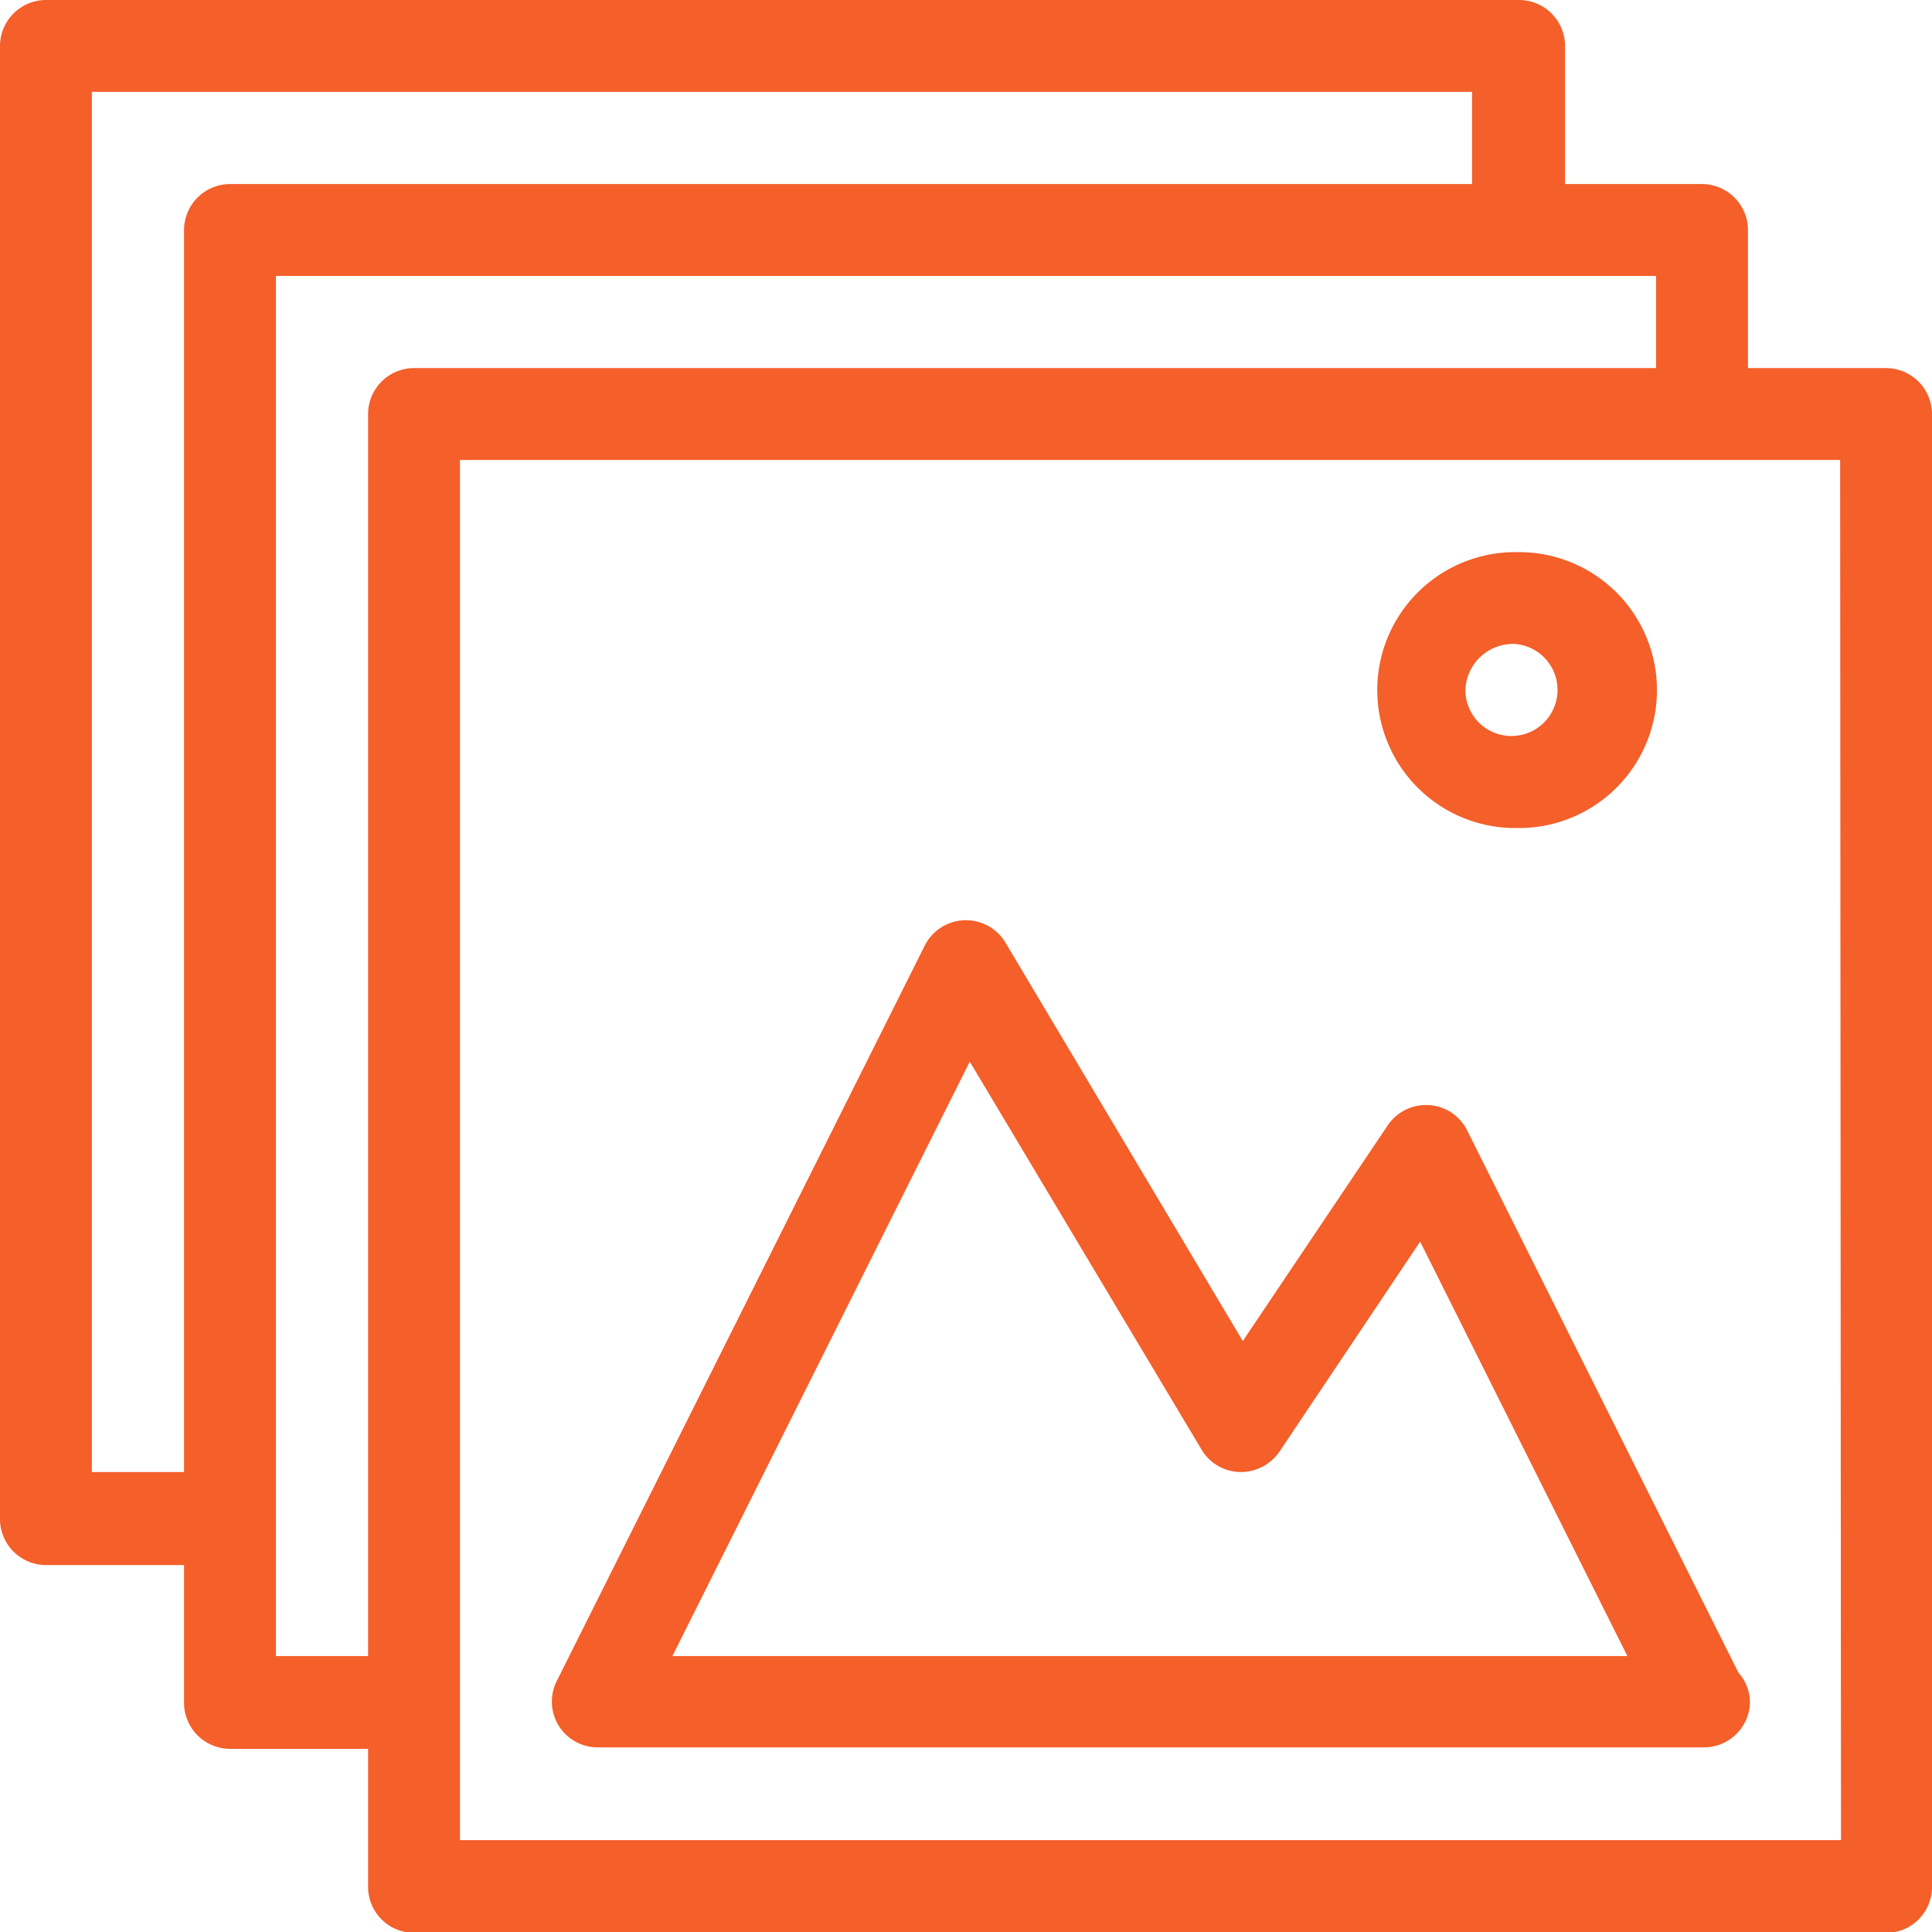 <svg xmlns="http://www.w3.org/2000/svg" viewBox="0 0 66.66 66.66"><defs><style>.cls-1{fill:#f45f2a;}</style></defs><title>Diseno-Entreganbles-01  </title><g id="Layer_2" data-name="Layer 2"><g id="Layer_3" data-name="Layer 3"><path class="cls-1" d="M52.28,28.57h.16a4.76,4.76,0,0,0-.06-9.52h-.1a4.76,4.76,0,1,0,0,9.52Zm0-6.35a1.59,1.59,0,1,1-1.72,1.59A1.65,1.65,0,0,1,52.32,22.22Z"/><path class="cls-1" d="M50.62,39a1.57,1.57,0,0,0-1.32-.87,1.59,1.59,0,0,0-1.42.7l-5,7.44L34.69,32.52a1.59,1.59,0,0,0-2.78.1L19.21,58a1.58,1.58,0,0,0,1.42,2.29H58.79a1.59,1.59,0,0,0,1.59-1.58,1.56,1.56,0,0,0-.4-1ZM23.2,57.14,33.46,36.63l8,13.39a1.58,1.58,0,0,0,1.33.77,1.62,1.62,0,0,0,1.36-.71L49,42.84l7.15,14.3Z"/><path class="cls-1" d="M65.08,12.7H60.31V7.94a1.59,1.59,0,0,0-1.58-1.59H54V1.59A1.59,1.59,0,0,0,52.38,0H1.59A1.59,1.59,0,0,0,0,1.59V52.38A1.59,1.59,0,0,0,1.59,54H6.35v4.76a1.59,1.59,0,0,0,1.59,1.58H12.7v4.77a1.59,1.59,0,0,0,1.59,1.58H65.08a1.58,1.58,0,0,0,1.58-1.58V14.29A1.59,1.59,0,0,0,65.08,12.7ZM3.17,50.79V3.17H50.79V6.35H7.94A1.59,1.59,0,0,0,6.35,7.94V50.79Zm6.35,6.35V9.52H57.14V12.7H14.29a1.59,1.59,0,0,0-1.59,1.59V57.14Zm54,6.35H15.87V15.87H63.49Z"/></g></g></svg>